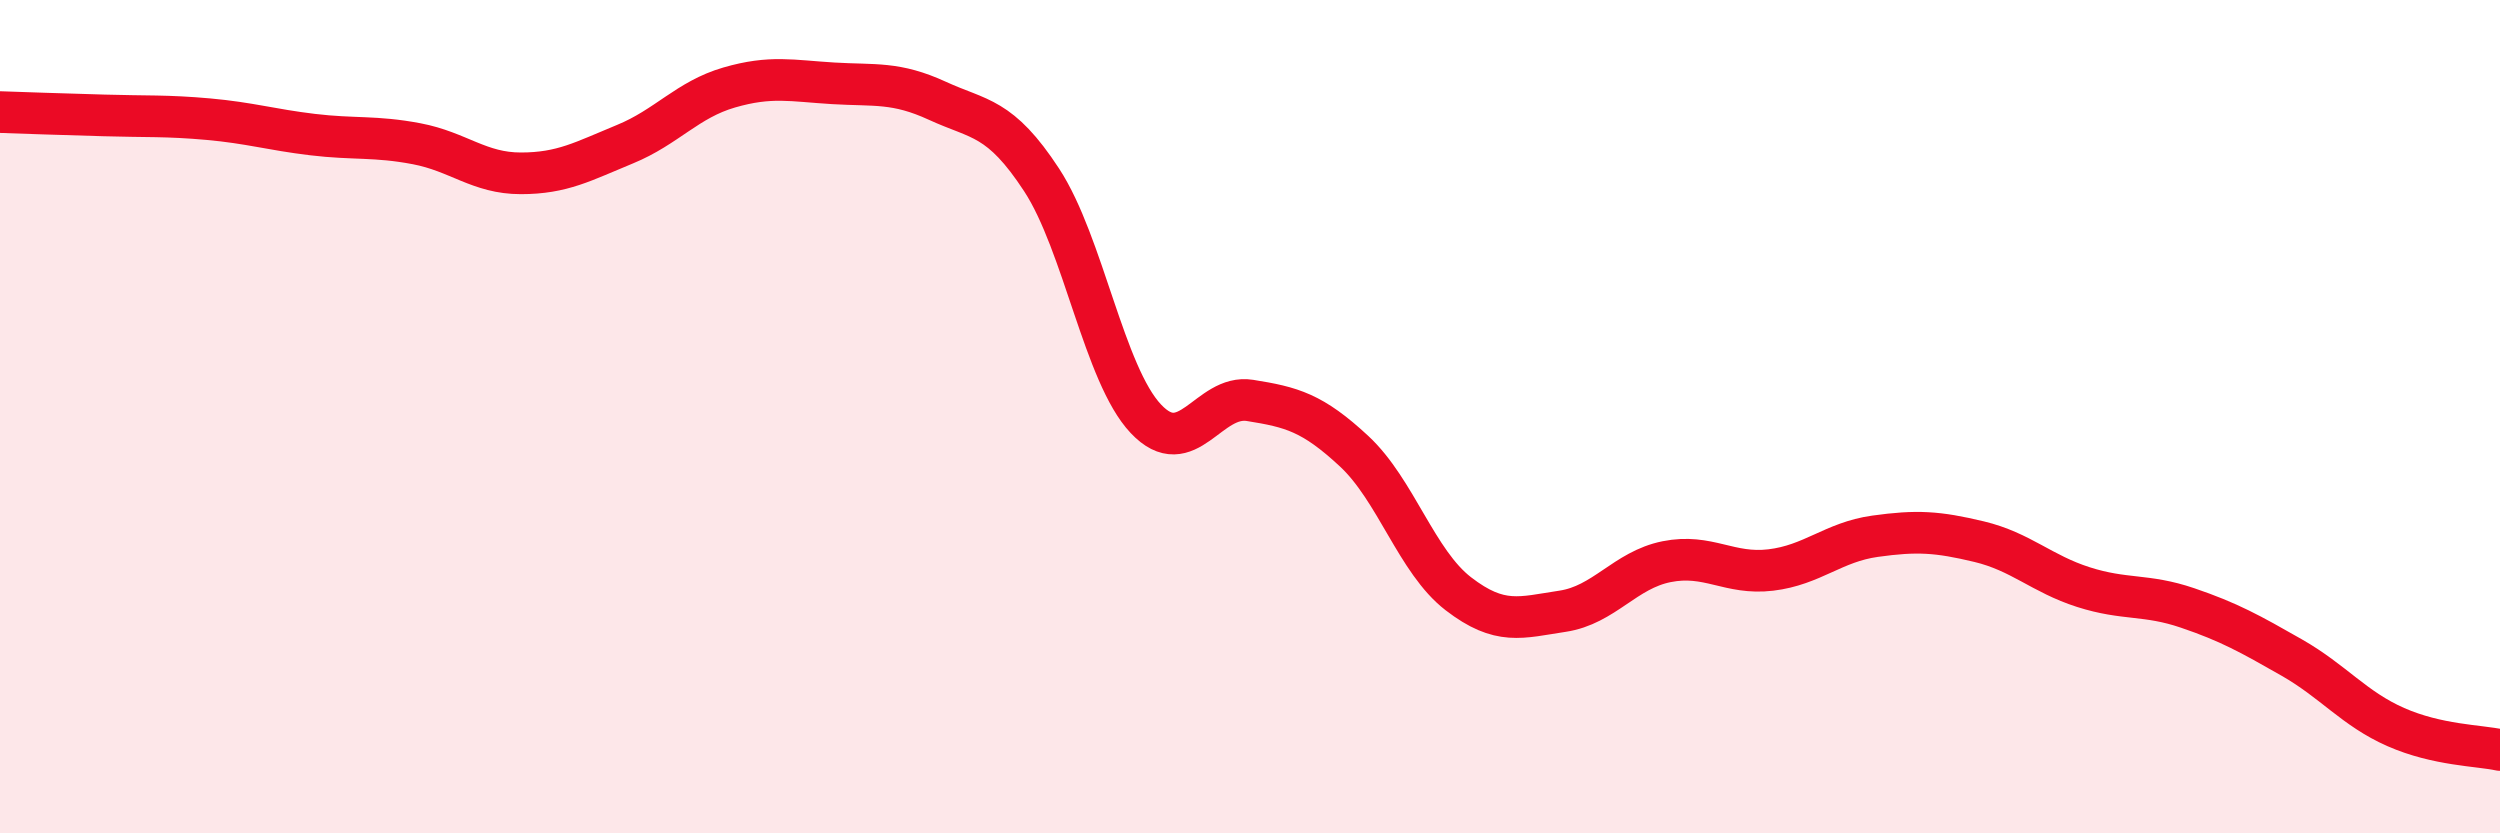 
    <svg width="60" height="20" viewBox="0 0 60 20" xmlns="http://www.w3.org/2000/svg">
      <path
        d="M 0,2.69 C 0.5,2.71 1.5,2.74 2.5,2.77 C 3.5,2.8 4,2.77 5,2.86 C 6,2.95 6.5,3.11 7.5,3.23 C 8.5,3.35 9,3.26 10,3.45 C 11,3.64 11.5,4.16 12.5,4.16 C 13.5,4.16 14,3.87 15,3.46 C 16,3.05 16.5,2.39 17.5,2.1 C 18.5,1.81 19,1.94 20,2 C 21,2.06 21.5,1.96 22.5,2.42 C 23.5,2.88 24,2.79 25,4.32 C 26,5.85 26.5,8.99 27.5,10.05 C 28.5,11.11 29,9.45 30,9.61 C 31,9.77 31.5,9.9 32.5,10.83 C 33.5,11.76 34,13.48 35,14.25 C 36,15.02 36.5,14.82 37.5,14.67 C 38.5,14.52 39,13.68 40,13.48 C 41,13.28 41.5,13.8 42.5,13.68 C 43.5,13.56 44,13.01 45,12.87 C 46,12.73 46.5,12.76 47.5,13 C 48.5,13.24 49,13.77 50,14.09 C 51,14.41 51.5,14.25 52.5,14.59 C 53.5,14.93 54,15.21 55,15.78 C 56,16.35 56.5,17.01 57.5,17.45 C 58.5,17.89 59.5,17.89 60,18L60 20L0 20Z"
        fill="#EB0A25"
        opacity="0.1"
        stroke-linecap="round"
        stroke-linejoin="round"
      />
      <path
        d="M 0,2.69 C 0.5,2.71 1.5,2.74 2.5,2.77 C 3.5,2.8 4,2.77 5,2.86 C 6,2.95 6.5,3.11 7.5,3.23 C 8.5,3.35 9,3.26 10,3.45 C 11,3.64 11.5,4.16 12.5,4.16 C 13.5,4.16 14,3.87 15,3.46 C 16,3.05 16.5,2.39 17.5,2.1 C 18.5,1.81 19,1.94 20,2 C 21,2.06 21.5,1.96 22.5,2.42 C 23.5,2.88 24,2.79 25,4.32 C 26,5.85 26.5,8.99 27.5,10.05 C 28.5,11.11 29,9.45 30,9.61 C 31,9.77 31.5,9.9 32.5,10.83 C 33.5,11.76 34,13.48 35,14.25 C 36,15.02 36.5,14.82 37.5,14.67 C 38.5,14.52 39,13.68 40,13.48 C 41,13.28 41.5,13.8 42.5,13.68 C 43.5,13.56 44,13.01 45,12.87 C 46,12.73 46.5,12.76 47.5,13 C 48.5,13.24 49,13.77 50,14.09 C 51,14.41 51.5,14.25 52.5,14.59 C 53.5,14.93 54,15.21 55,15.78 C 56,16.35 56.5,17.01 57.5,17.45 C 58.5,17.89 59.5,17.89 60,18"
        stroke="#EB0A25"
        stroke-width="1"
        fill="none"
        stroke-linecap="round"
        stroke-linejoin="round"
      />
    </svg>
  